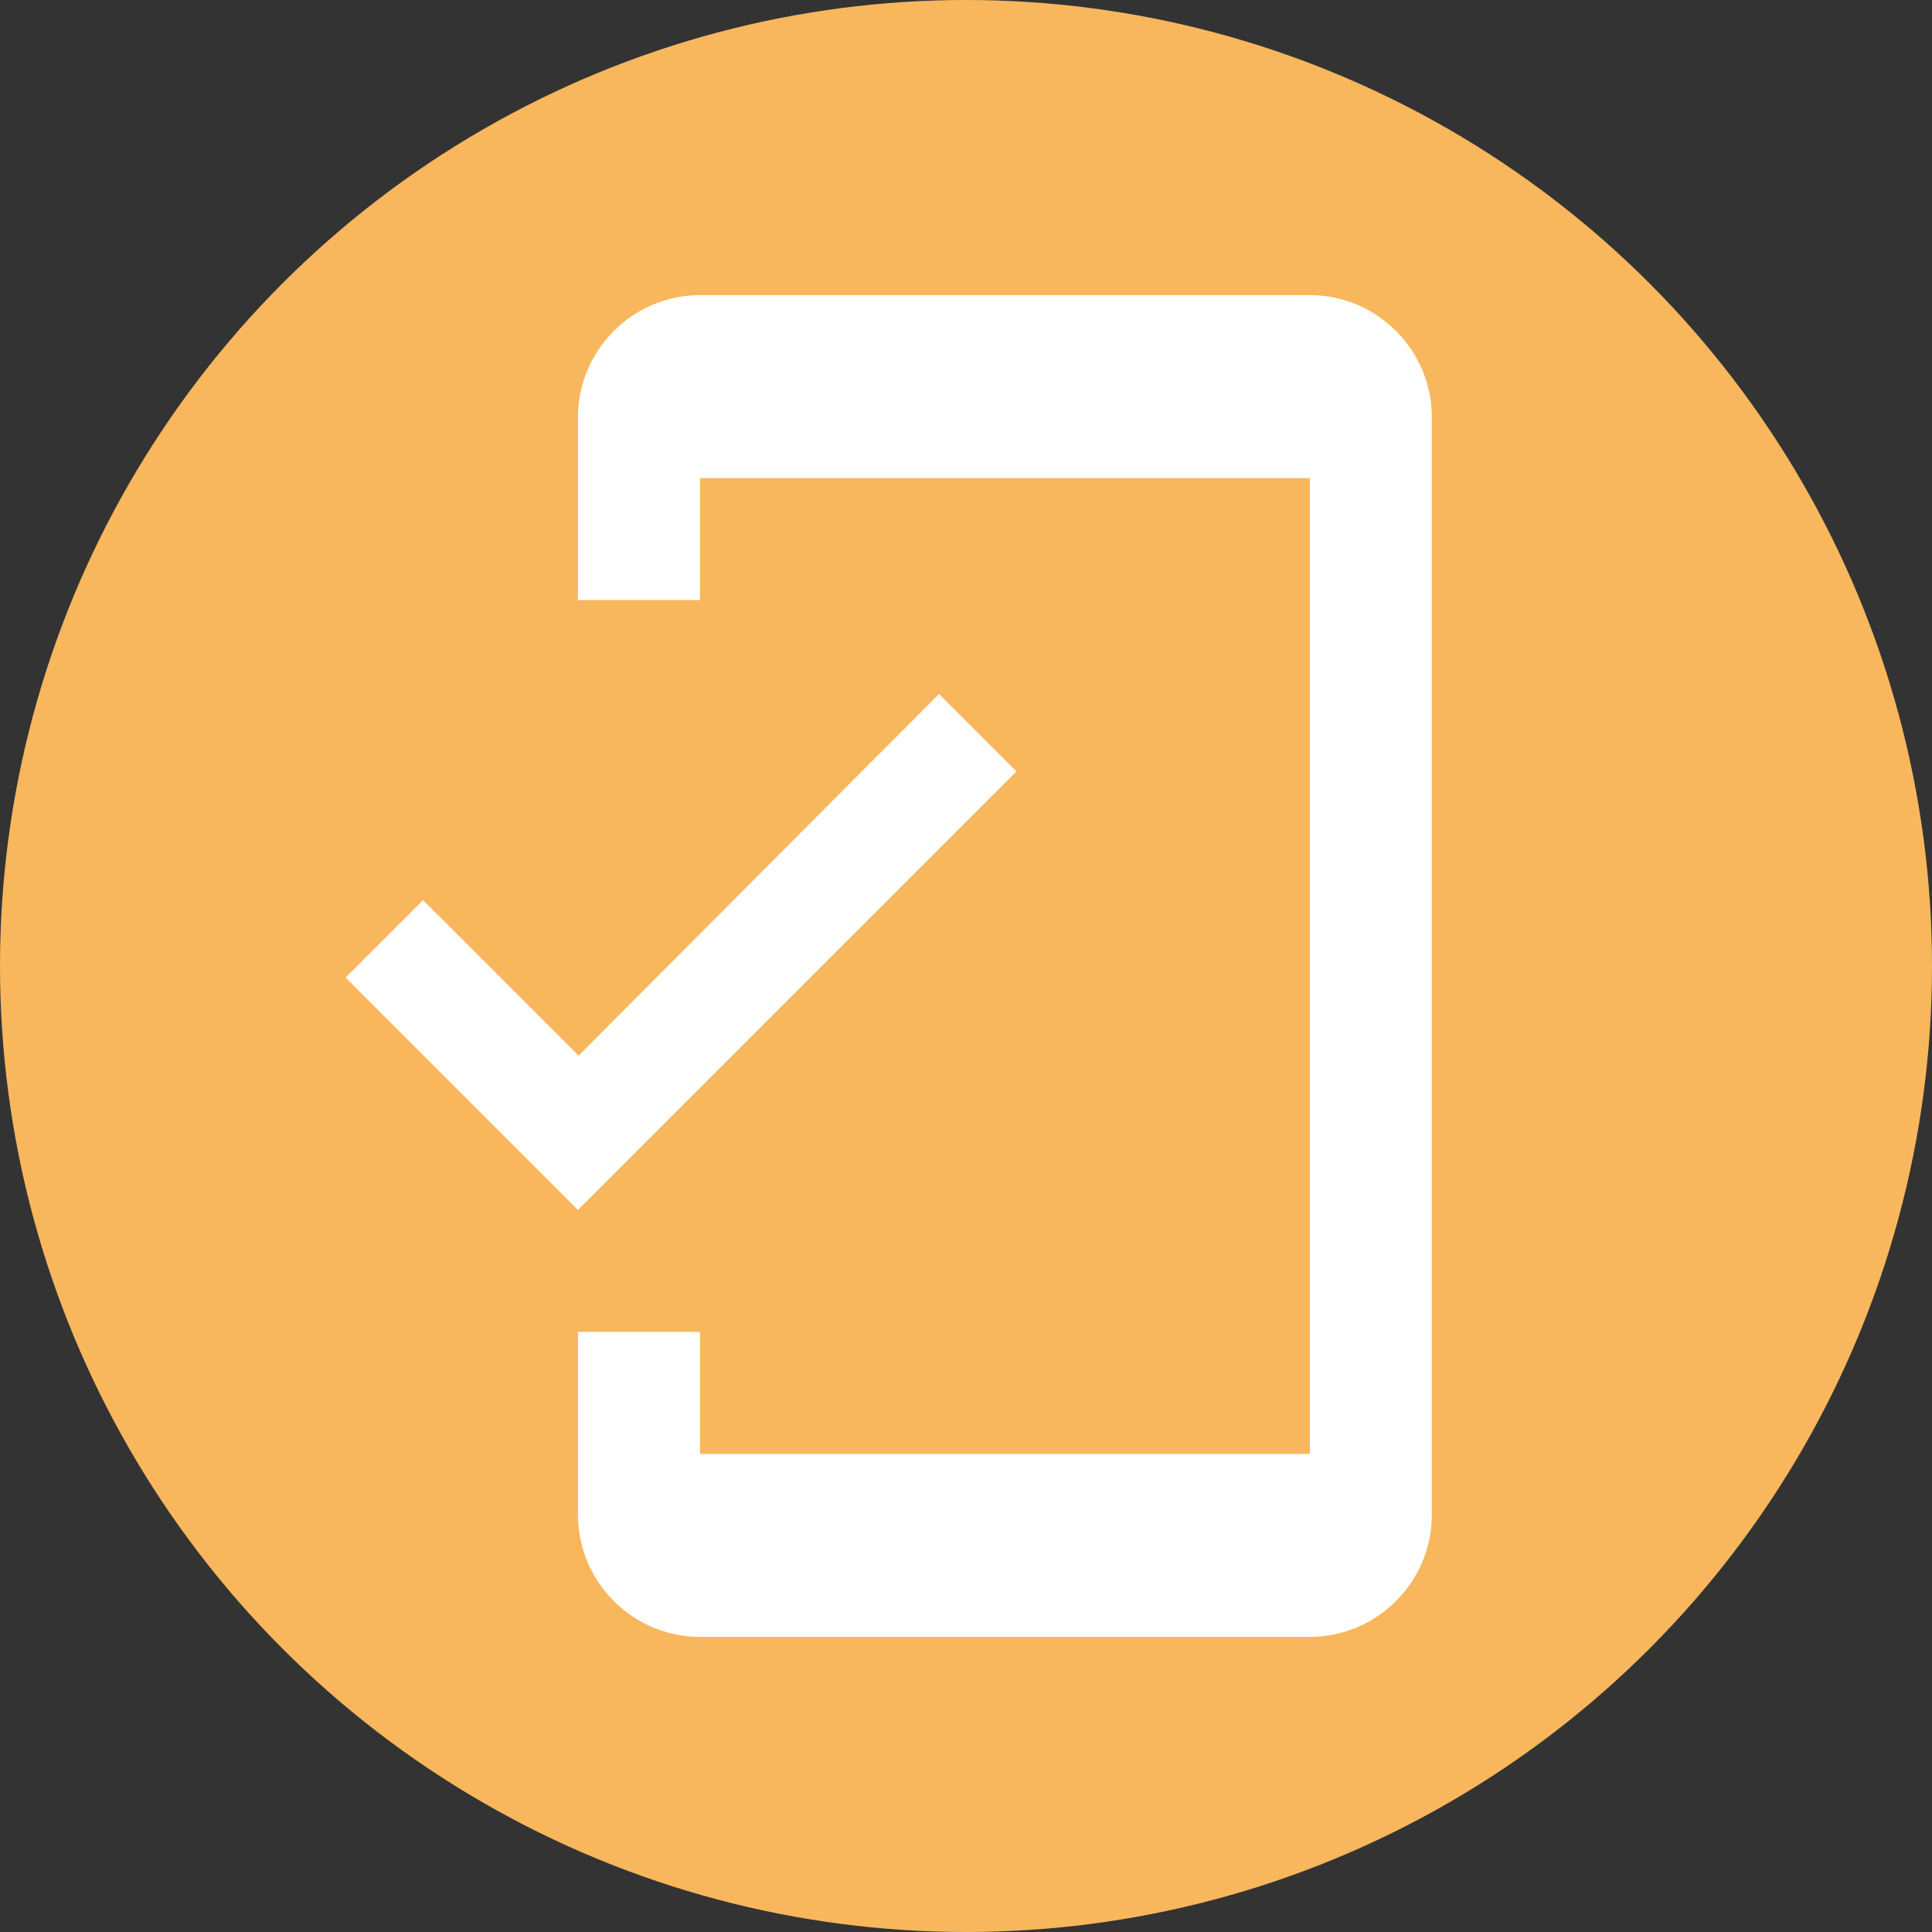 <?xml version="1.0" encoding="UTF-8" standalone="no"?><!DOCTYPE svg PUBLIC "-//W3C//DTD SVG 1.1//EN" "http://www.w3.org/Graphics/SVG/1.1/DTD/svg11.dtd"><svg width="100%" height="100%" viewBox="0 0 48 48" version="1.1" xmlns="http://www.w3.org/2000/svg" xmlns:xlink="http://www.w3.org/1999/xlink" xml:space="preserve" xmlns:serif="http://www.serif.com/" style="fill-rule:evenodd;clip-rule:evenodd;stroke-linejoin:round;stroke-miterlimit:2;"><rect x="0" y="0" width="48" height="48" fill="#333333" stroke="none"/><g id="Layer2"><circle cx="24" cy="24" r="24" style="fill:#f8b75d;"/></g><g id="Layer3"></g><g id="Layer7"><path d="M32.543,7.332l-15.153,0c-1.666,0 -3.03,1.364 -3.03,3.031l-0,4.546l3.03,-0l0,-3.031l15.153,0l-0,24.244l-15.153,-0l0,-3.031l-3.03,0l-0,4.546c-0,1.667 1.364,3.031 3.03,3.031l15.153,-0c1.667,-0 3.03,-1.364 3.03,-3.031l0,-27.274c0,-1.667 -1.363,-3.031 -3.03,-3.031Zm-18.168,18.895l-3.864,-3.863l-1.924,1.924l5.773,5.773l10.894,-10.895l-1.924,-1.924l-8.955,8.985Z" style="fill:#fff;fill-rule:nonzero;"/></g></svg>